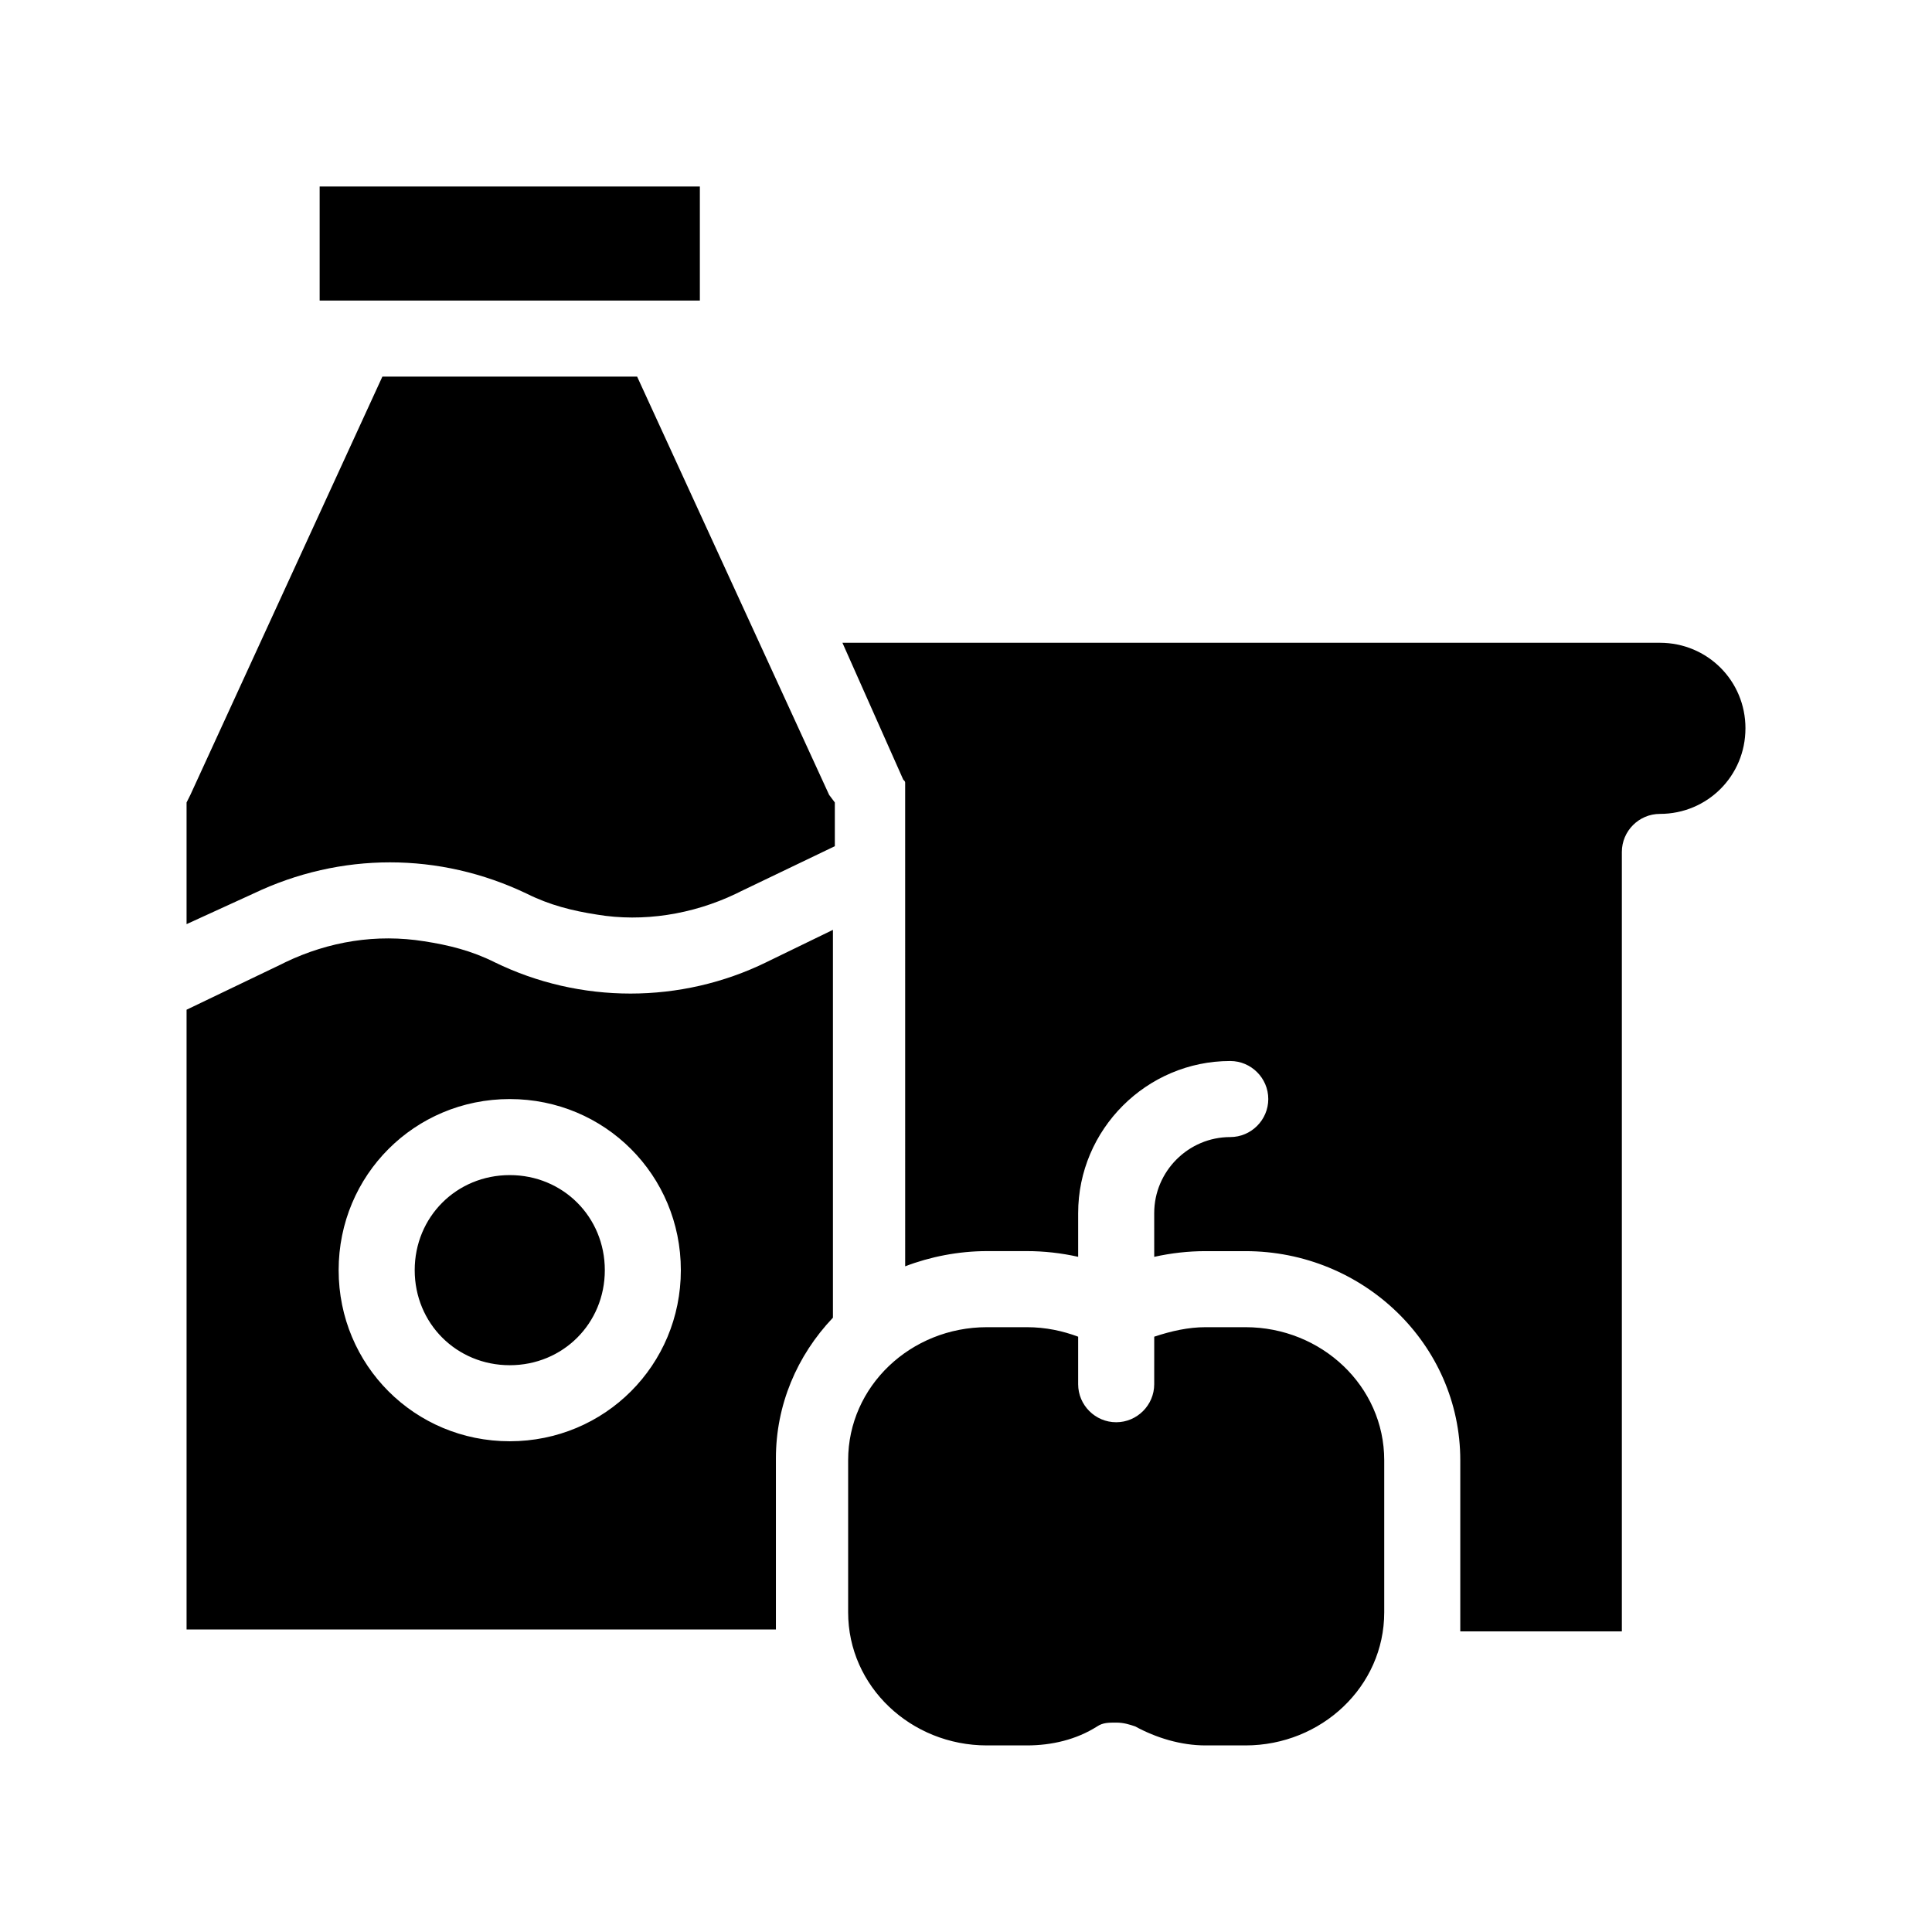 <?xml version="1.0" encoding="UTF-8"?>
<!-- Uploaded to: ICON Repo, www.svgrepo.com, Generator: ICON Repo Mixer Tools -->
<svg fill="#000000" width="800px" height="800px" version="1.1" viewBox="144 144 512 512" xmlns="http://www.w3.org/2000/svg">
 <path d="m606.56 337.02c0 12.594-10.078 22.672-22.672 22.672-5.543 0-10.078 4.535-10.078 10.078v206.56l-42.82-0.004v-5.039-40.305c0-30.73-25.695-55.418-56.93-55.418h-10.578c-4.535 0-9.07 0.504-13.602 1.512l-0.004-11.59c0-11.082 9.07-20.152 20.152-20.152 5.543 0 10.078-4.535 10.078-10.078s-4.535-10.078-10.078-10.078c-22.168 0-40.305 18.137-40.305 40.305v11.586c-4.535-1.008-9.07-1.512-13.602-1.512h-10.578c-7.559 0-15.113 1.512-21.664 4.031l-0.004-124.94v-1.008-1.008-1.008c0-0.504 0-0.504-0.504-1.008l-16.121-36.273h216.64c12.598 0 22.672 10.074 22.672 22.672zm-277.09-143.59h-100.76v30.23h100.76zm-16.625 50.379h-67.512l-50.883 110.84-1.008 2.016v32.242l17.633-8.062c23.176-11.082 49.375-11.082 72.547 0 6.047 3.023 12.09 4.535 18.641 5.543 12.09 2.016 25.191 0 36.777-5.543l1.008-0.504 25.191-12.09v-11.586l-1.512-2.016zm34.258 155.18 17.633-8.566v102.78c-9.574 10.078-15.113 23.176-15.113 37.281v40.305 5.039h-156.18v-164.24l25.191-12.09 1.008-0.504c11.586-5.543 24.184-7.559 36.777-5.543 6.551 1.008 12.594 2.519 18.641 5.543 22.672 11.082 49.371 11.082 72.043 0zm-22.672 81.617c0-25.191-20.152-45.344-45.344-45.344-25.191 0-45.344 20.152-45.344 45.344s20.152 45.344 45.344 45.344c25.191-0.004 45.344-20.156 45.344-45.344zm149.63 15.113h-10.578c-4.535 0-9.07 1.008-13.602 2.519l-0.004 12.594c0 5.543-4.535 10.078-10.078 10.078s-10.078-4.535-10.078-10.078v-12.594c-4.031-1.512-8.566-2.519-13.602-2.519h-10.578c-20.152 0-36.777 15.617-36.777 35.266v40.305c0 19.648 16.625 35.266 36.777 35.266h10.578c6.551 0 13.098-1.512 18.641-5.039 1.512-1.008 3.023-1.008 5.039-1.008s3.527 0.504 5.039 1.008c5.543 3.023 12.09 5.039 18.641 5.039h10.578c20.152 0 36.777-15.617 36.777-35.266v-40.305c0.004-19.648-16.621-35.266-36.773-35.266zm-194.97-40.305c-14.105 0-25.191 11.082-25.191 25.191 0 14.105 11.082 25.191 25.191 25.191 14.105 0 25.191-11.082 25.191-25.191-0.004-14.109-11.086-25.191-25.191-25.191z"/>
</svg>